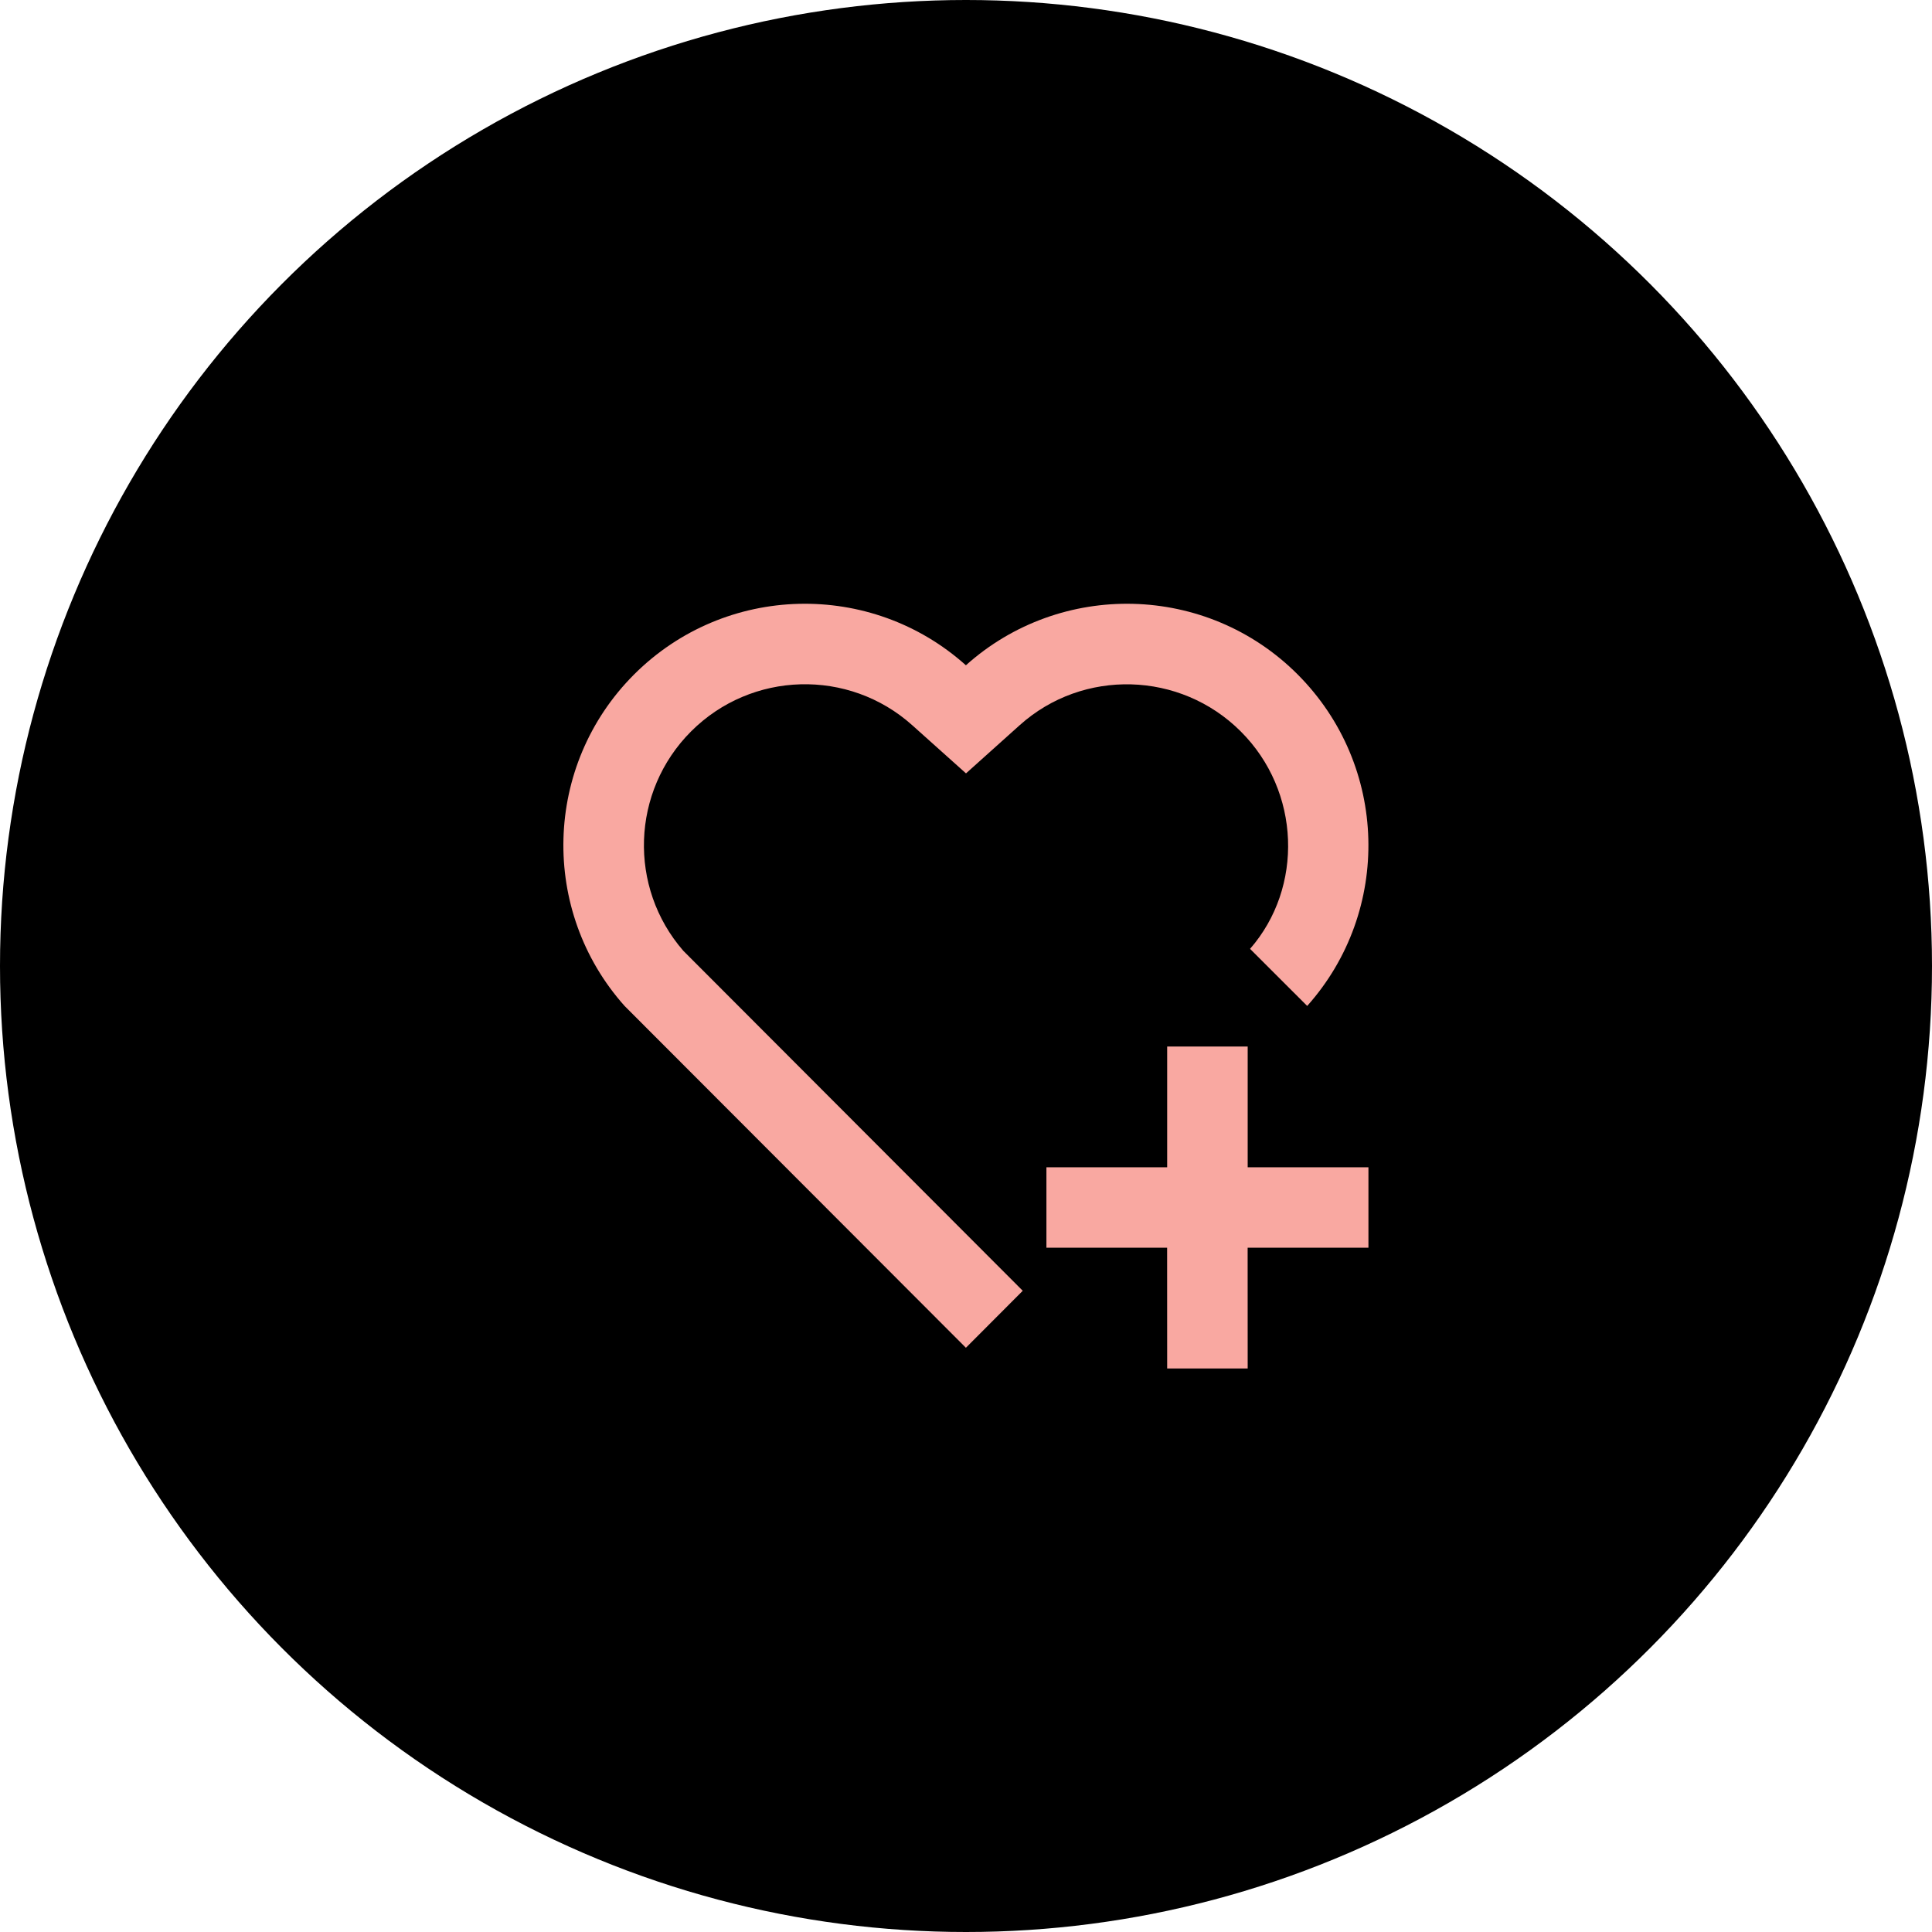<svg width="40" height="40" viewBox="0 0 40 40" fill="none" xmlns="http://www.w3.org/2000/svg">
<circle cx="20" cy="20" r="20" fill="black"/>
<path d="M25.832 21.667V24.167H28.332V25.833H25.831L25.832 28.333H24.165L24.164 25.833H21.665V24.167H24.165V21.667H25.832ZM26.867 13.964C28.752 15.854 28.817 18.864 27.064 20.827L25.881 19.645C26.99 18.375 26.932 16.383 25.687 15.142C24.435 13.893 22.421 13.839 21.112 15.014L20 16.012L18.887 15.015C17.574 13.838 15.561 13.89 14.308 15.143C13.067 16.385 13.004 18.372 14.148 19.686L21.175 26.724L19.998 27.904L12.932 20.828C11.178 18.864 11.244 15.849 13.128 13.964C15.016 12.078 18.035 12.014 19.998 13.774C21.956 12.017 24.981 12.075 26.867 13.964H26.867Z" fill="#F9A8A1"/>
</svg>